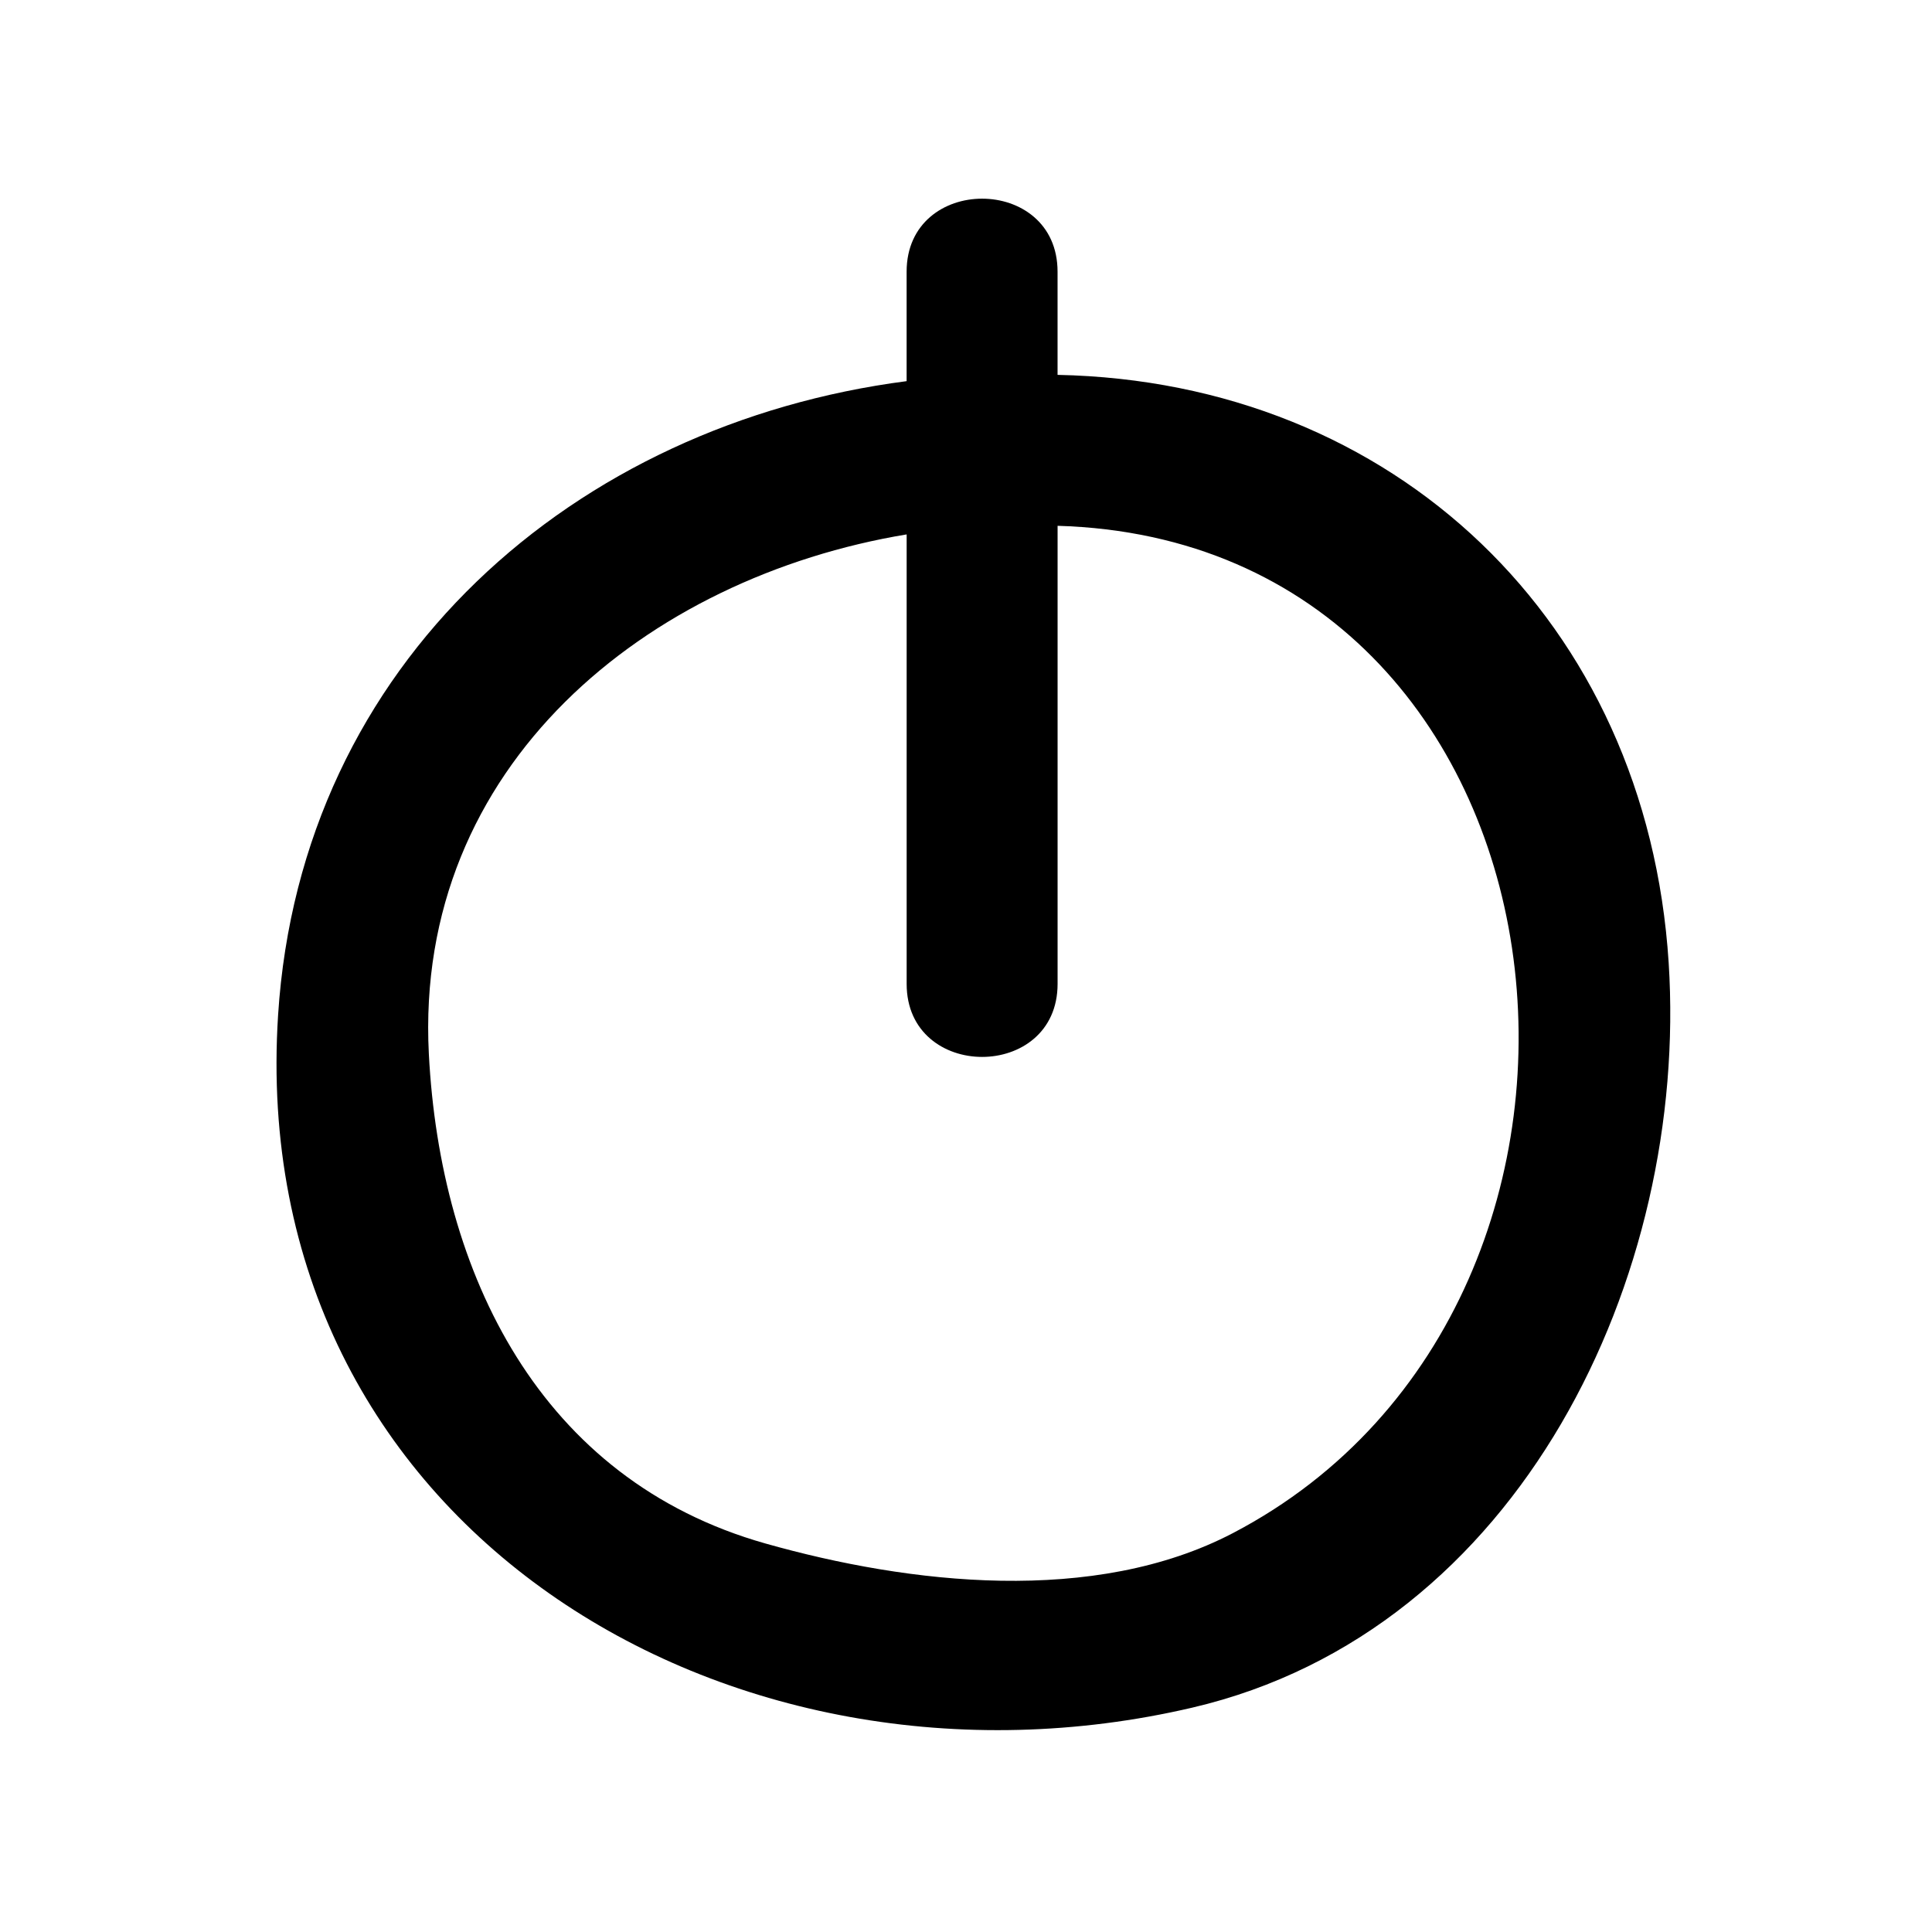 <?xml version="1.0" encoding="utf-8"?>
<!-- Generator: Adobe Illustrator 17.0.0, SVG Export Plug-In . SVG Version: 6.00 Build 0)  -->
<!DOCTYPE svg PUBLIC "-//W3C//DTD SVG 1.1//EN" "http://www.w3.org/Graphics/SVG/1.1/DTD/svg11.dtd">
<svg version="1.1" id="Capa_1" xmlns="http://www.w3.org/2000/svg" xmlns:xlink="http://www.w3.org/1999/xlink" x="0px" y="0px"
	 width="64px" height="64px" viewBox="0 0 64 64" enable-background="new 0 0 64 64" xml:space="preserve">
<path d="M35.033,12.418c0-1.139,0-2.278,0-3.418c0-3.225-5-3.225-5,0c0,1.209,0,2.417,0,3.626c-10.976,1.424-20.07,9.288-20.821,21
	C8.127,50.548,24.159,60.15,39.494,56.568c10.88-2.541,16.445-14.309,15.783-24.674C54.556,20.586,46.171,12.642,35.033,12.418z
	 M40.846,50.784c-4.599,2.404-10.724,1.694-15.491,0.346c-7.477-2.115-10.774-8.94-11.149-16.22
	c-0.493-9.563,7.25-15.787,15.828-17.207c0,4.963,0,9.927,0,14.89c0,3.225,5,3.225,5,0c0-5.059,0-10.116,0-15.175
	C52.674,17.929,55.597,43.071,40.846,50.784z"/>
</svg>
